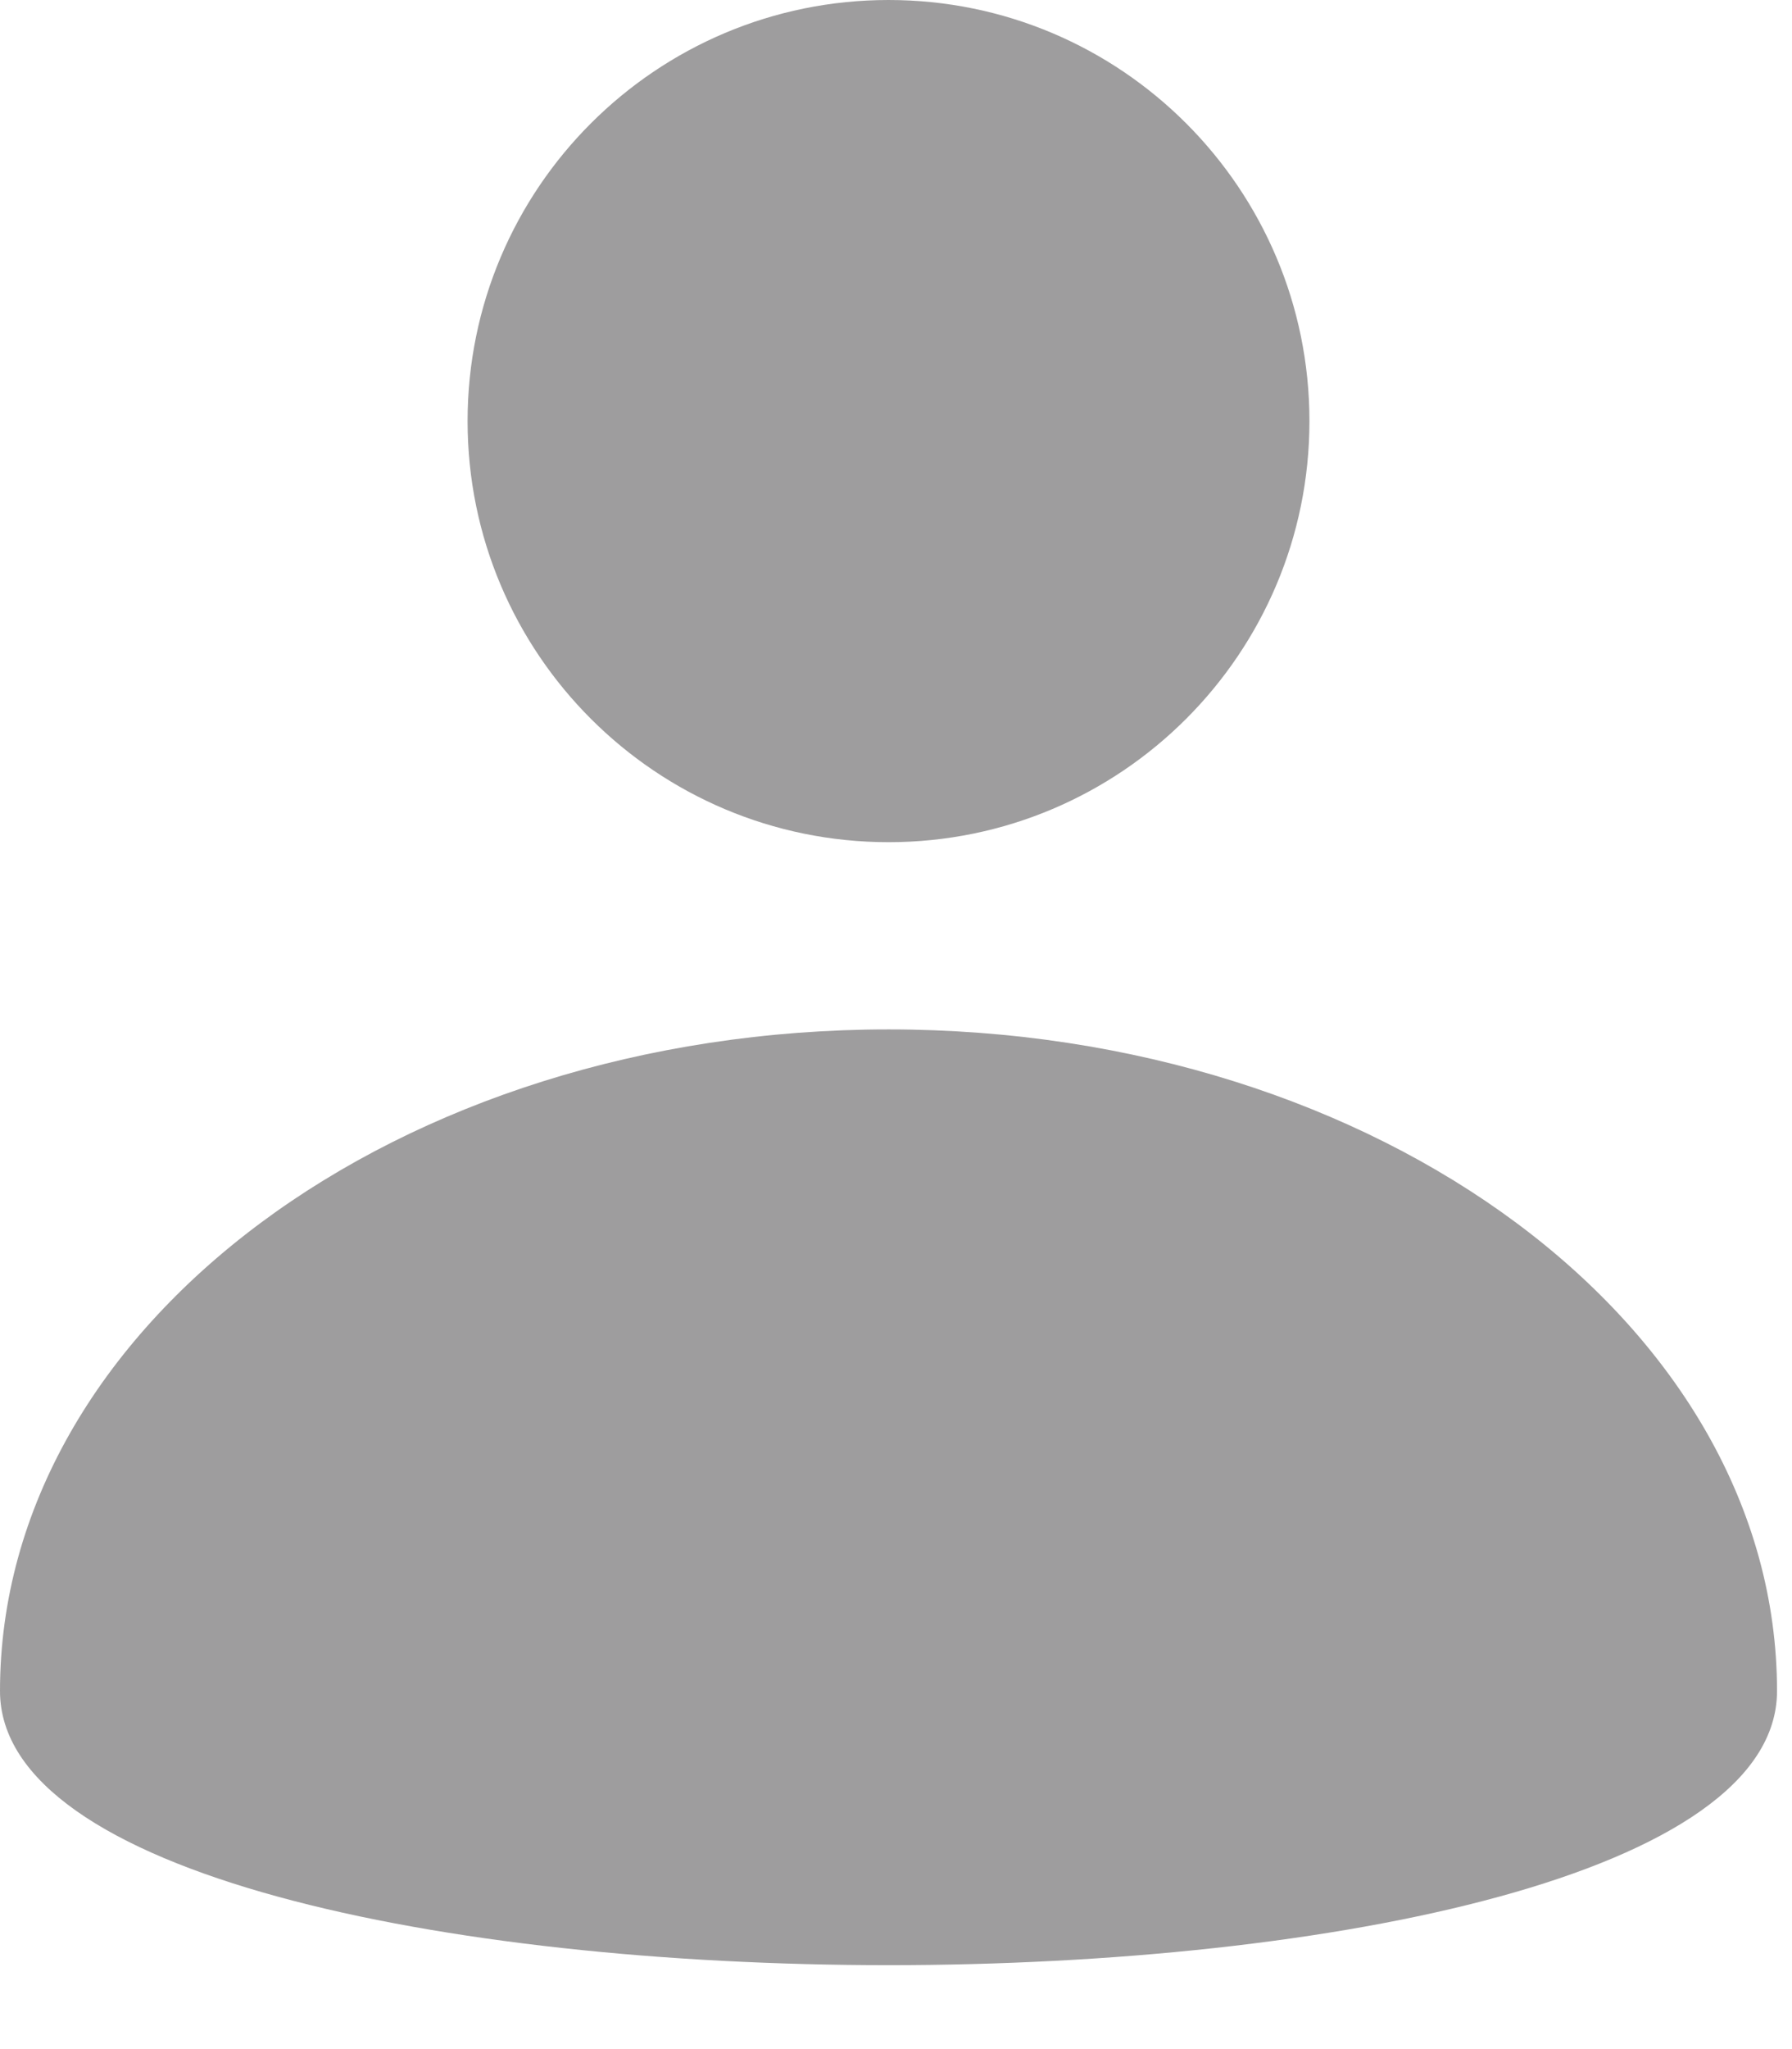 <?xml version="1.0" encoding="UTF-8"?>
<svg width="14px" height="16px" preserveAspectRatio="xMidYMid meet" viewBox="0 0 14 16" version="1.1" xmlns="http://www.w3.org/2000/svg" xmlns:xlink="http://www.w3.org/1999/xlink">
    <!-- Generator: Sketch 58 (84663) - https://sketch.com -->
    <title>Group 5</title>
    <desc>Created with Sketch.</desc>
    <g id="Symbols" stroke="none" stroke-width="1" fill="none" fill-rule="evenodd">
        <g id="seed_header-unlogged" transform="translate(-1295, -18)" fill="#9E9D9E">
            <g id="Group-3-Copy">
                <g id="Rectangle" transform="translate(1280, 8)">
                    <g id="Group-6" transform="translate(0.684, 0)">
                        <g id="Group-3" transform="translate(12.316, 9)">
                            <g id="Group-5" transform="translate(2, 1)">
                                <path d="M6.942,8.038 C10.775,8.038 13.883,10.351 13.883,13.204 C13.883,16.058 7.46069873e-14,16.058 7.46069873e-14,13.204 C7.46069873e-14,10.351 3.108,8.038 6.942,8.038 Z" id="Path"></path>
                                <path d="M6.942,6.576 C5.126,6.576 3.653,5.104 3.653,3.288 C3.653,1.472 5.126,1.77635684e-15 6.942,1.77635684e-15 C8.757,1.77635684e-15 10.23,1.472 10.23,3.288 C10.23,5.104 8.757,6.576 6.942,6.576 Z" id="Path"></path>
                            </g>
                        </g>
                    </g>
                </g>
            </g>
        </g>
    </g>
</svg>
